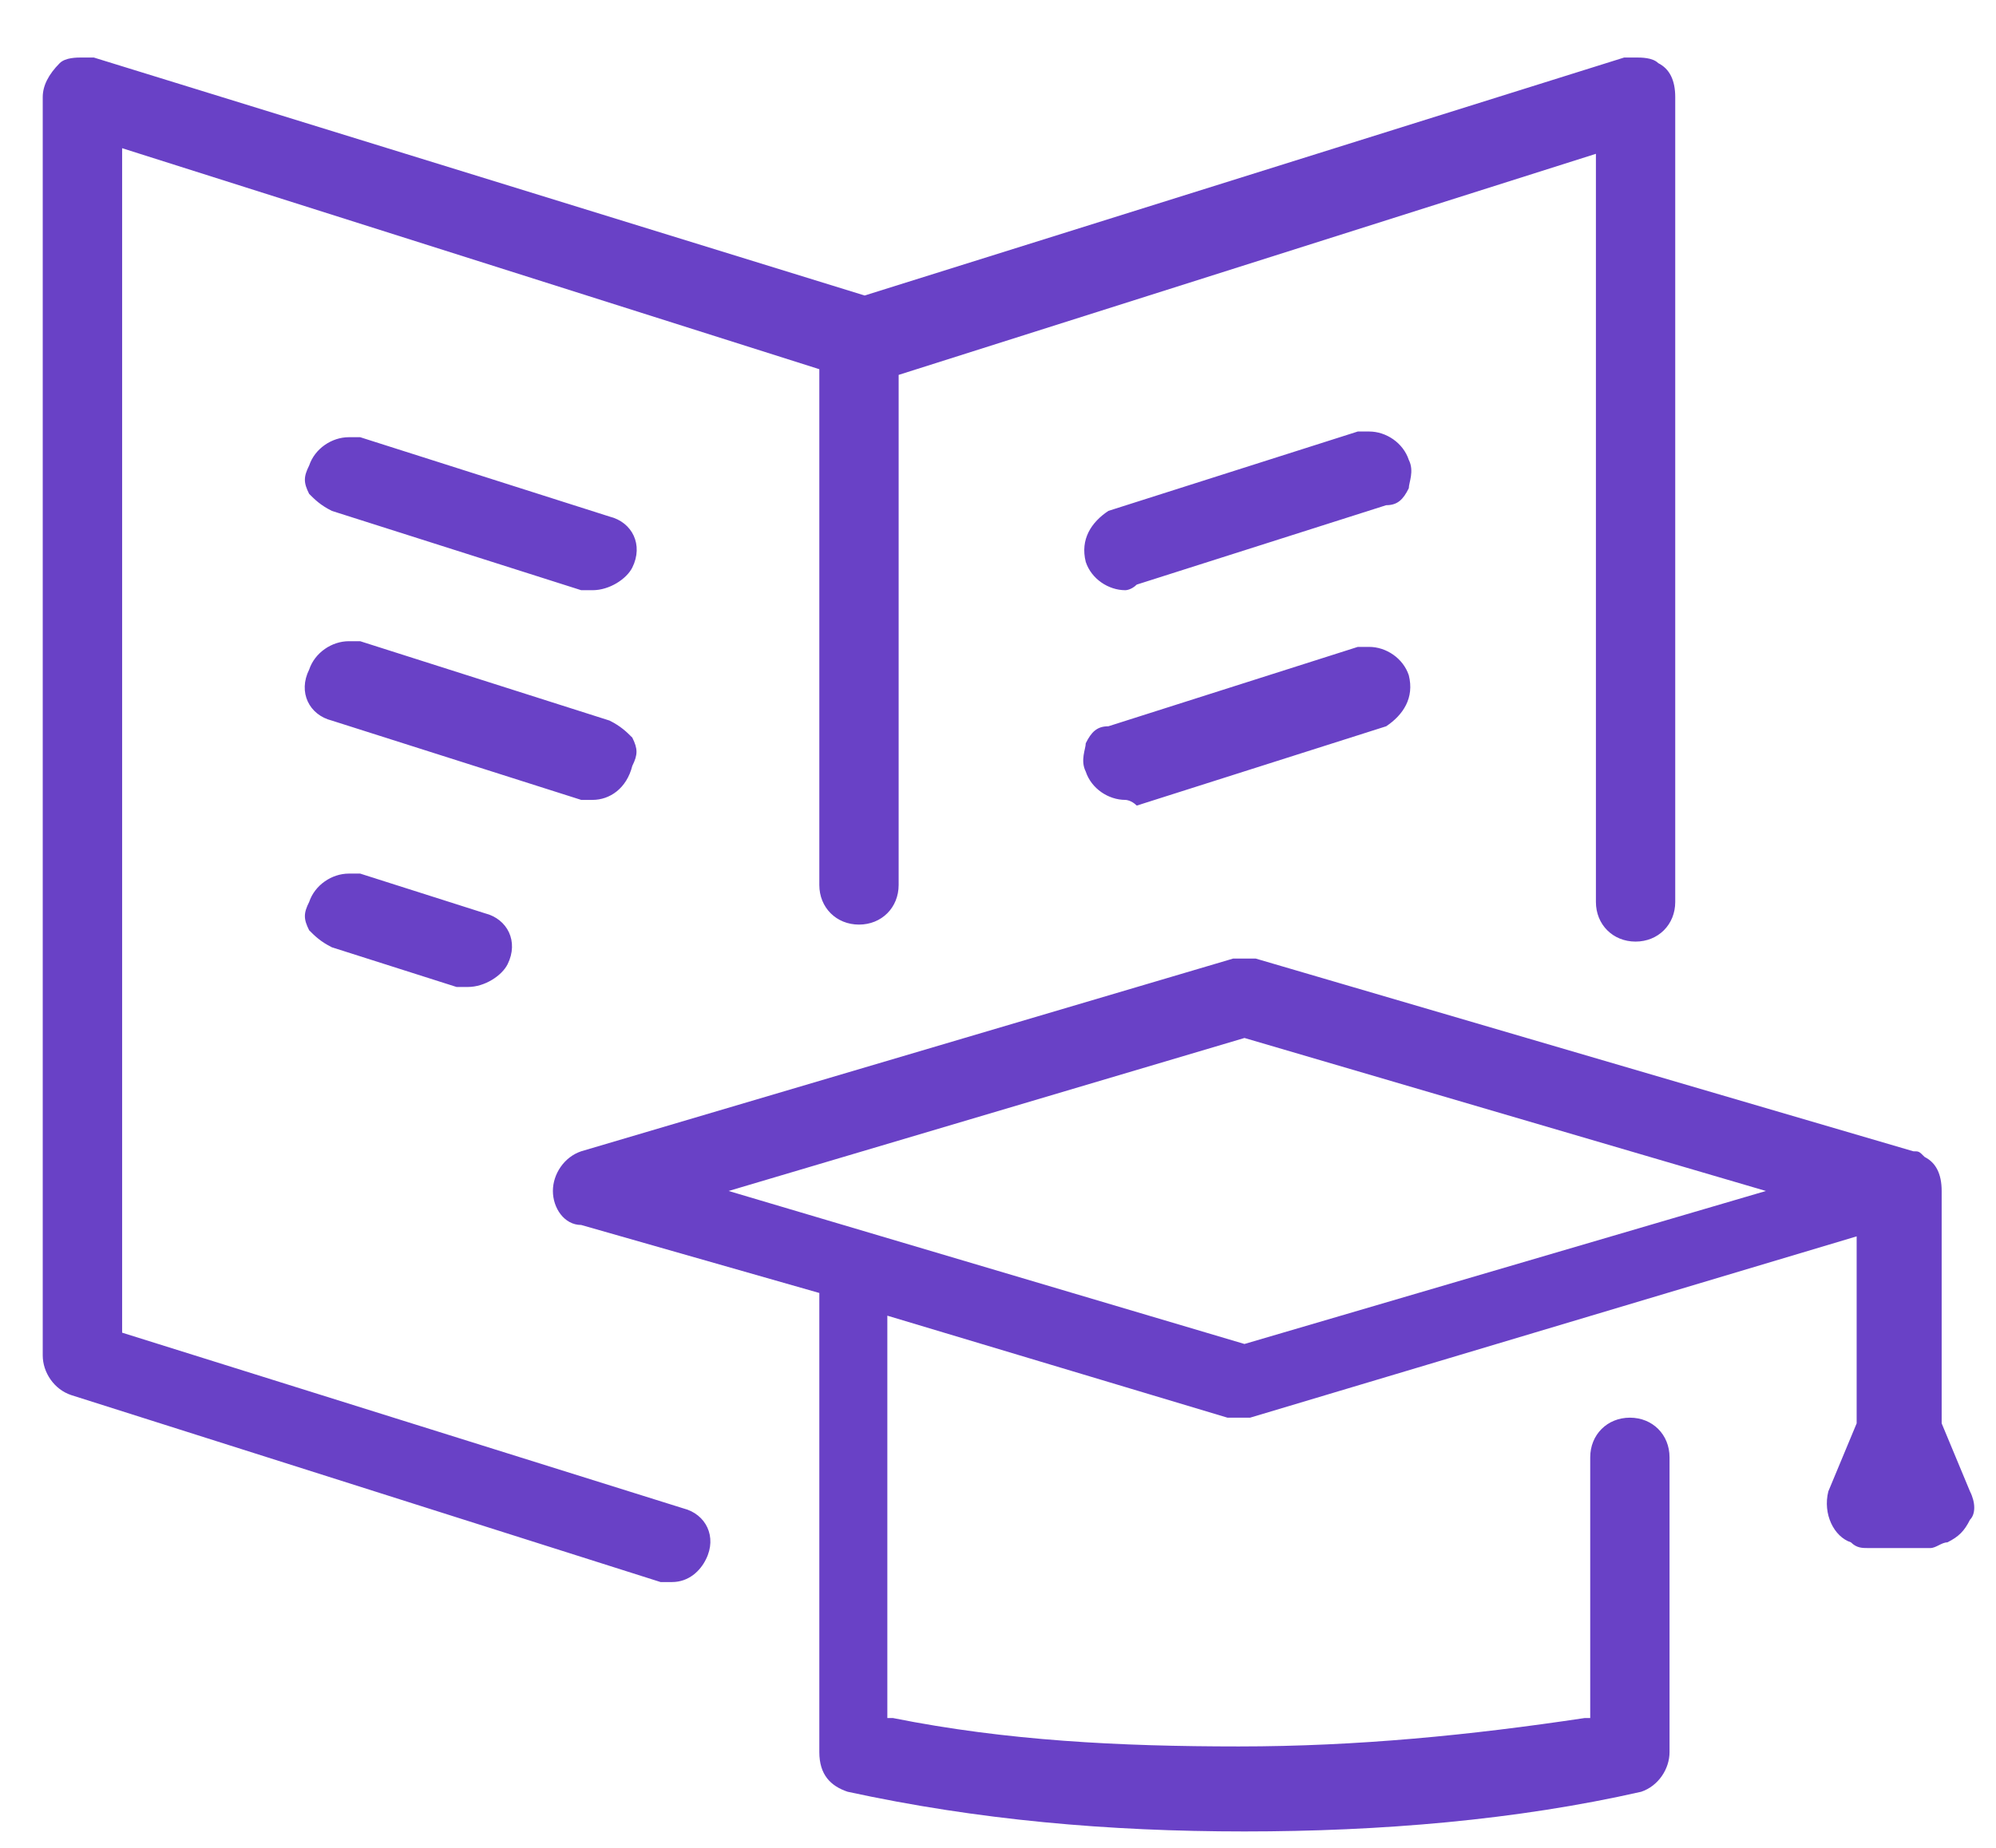 <svg width="27" height="25" viewBox="0 0 27 25" fill="none" xmlns="http://www.w3.org/2000/svg">
<path d="M16.834 24.778C14.993 24.778 13.23 24.624 11.466 24.241C11.236 24.164 11.083 24.011 11.083 23.704L11.083 17.493L7.862 16.573C7.632 16.573 7.479 16.343 7.479 16.113C7.479 15.883 7.632 15.653 7.862 15.576L16.68 12.969C16.757 12.969 16.757 12.969 16.834 12.969C16.91 12.969 16.91 12.969 16.987 12.969L25.882 15.576C25.958 15.576 25.958 15.576 26.035 15.653C26.188 15.73 26.265 15.883 26.265 16.113L26.265 19.257L26.648 20.177C26.725 20.33 26.725 20.484 26.648 20.561C26.572 20.714 26.495 20.791 26.342 20.867C26.265 20.867 26.188 20.944 26.112 20.944C25.958 20.944 25.422 20.944 25.268 20.944C25.192 20.944 25.115 20.944 25.038 20.867C24.808 20.791 24.655 20.484 24.732 20.177L25.115 19.257L25.115 16.727L16.91 19.18C16.834 19.18 16.834 19.18 16.757 19.18C16.68 19.18 16.68 19.18 16.604 19.18L12.003 17.8L12.003 23.244L12.08 23.244C13.613 23.551 15.147 23.628 16.757 23.628C18.367 23.628 19.901 23.474 21.434 23.244L21.511 23.244L21.511 19.717C21.511 19.41 21.741 19.18 22.048 19.18C22.355 19.18 22.584 19.41 22.584 19.717L22.584 23.704C22.584 23.934 22.431 24.164 22.201 24.241C20.514 24.624 18.674 24.778 16.834 24.778ZM9.856 16.113L16.834 18.183L23.888 16.113L16.834 14.043L9.856 16.113ZM9.089 21.404C9.013 21.404 9.013 21.404 8.936 21.404L0.962 18.874C0.731 18.797 0.578 18.567 0.578 18.337L0.578 1.314C0.578 1.161 0.655 1.008 0.808 0.854C0.885 0.778 1.038 0.778 1.115 0.778C1.192 0.778 1.192 0.778 1.268 0.778L11.696 3.998L21.971 0.778C22.048 0.778 22.048 0.778 22.124 0.778C22.201 0.778 22.355 0.778 22.431 0.854C22.584 0.931 22.661 1.084 22.661 1.314L22.661 12.203C22.661 12.509 22.431 12.739 22.124 12.739C21.818 12.739 21.588 12.509 21.588 12.203L21.588 2.081L12.156 5.072L12.156 11.973C12.156 12.279 11.926 12.509 11.62 12.509C11.313 12.509 11.083 12.279 11.083 11.973L11.083 4.995L1.652 2.005L1.652 18.03L9.243 20.407C9.549 20.484 9.703 20.791 9.549 21.097C9.473 21.251 9.319 21.404 9.089 21.404ZM6.329 13.353C6.252 13.353 6.252 13.353 6.176 13.353L4.489 12.816C4.335 12.739 4.259 12.663 4.182 12.586C4.105 12.433 4.105 12.356 4.182 12.203C4.259 11.973 4.489 11.819 4.719 11.819C4.795 11.819 4.795 11.819 4.872 11.819L6.559 12.356C6.866 12.433 7.019 12.739 6.866 13.046C6.789 13.199 6.559 13.353 6.329 13.353ZM15.223 10.822C14.993 10.822 14.763 10.669 14.687 10.439C14.61 10.286 14.687 10.132 14.687 10.056C14.763 9.902 14.84 9.826 14.993 9.826L18.367 8.752C18.444 8.752 18.444 8.752 18.521 8.752C18.751 8.752 18.981 8.906 19.057 9.136C19.134 9.442 18.981 9.672 18.751 9.826L15.377 10.899C15.3 10.822 15.223 10.822 15.223 10.822ZM8.016 10.822C7.939 10.822 7.939 10.822 7.862 10.822L4.489 9.749C4.182 9.672 4.029 9.366 4.182 9.059C4.259 8.829 4.489 8.675 4.719 8.675C4.795 8.675 4.795 8.675 4.872 8.675L8.246 9.749C8.399 9.826 8.476 9.902 8.553 9.979C8.629 10.132 8.629 10.209 8.553 10.362C8.476 10.669 8.246 10.822 8.016 10.822ZM15.223 7.985C14.993 7.985 14.763 7.832 14.687 7.602C14.61 7.295 14.763 7.065 14.993 6.912L18.367 5.838C18.444 5.838 18.444 5.838 18.521 5.838C18.751 5.838 18.981 5.992 19.057 6.222C19.134 6.375 19.057 6.529 19.057 6.605C18.981 6.759 18.904 6.835 18.751 6.835L15.377 7.909C15.3 7.985 15.223 7.985 15.223 7.985ZM8.016 7.985C7.939 7.985 7.939 7.985 7.862 7.985L4.489 6.912C4.335 6.835 4.259 6.759 4.182 6.682C4.105 6.529 4.105 6.452 4.182 6.298C4.259 6.068 4.489 5.915 4.719 5.915C4.795 5.915 4.795 5.915 4.872 5.915L8.246 6.989C8.553 7.065 8.706 7.372 8.553 7.679C8.476 7.832 8.246 7.985 8.016 7.985Z" fill="#6941C6"/>
</svg>
